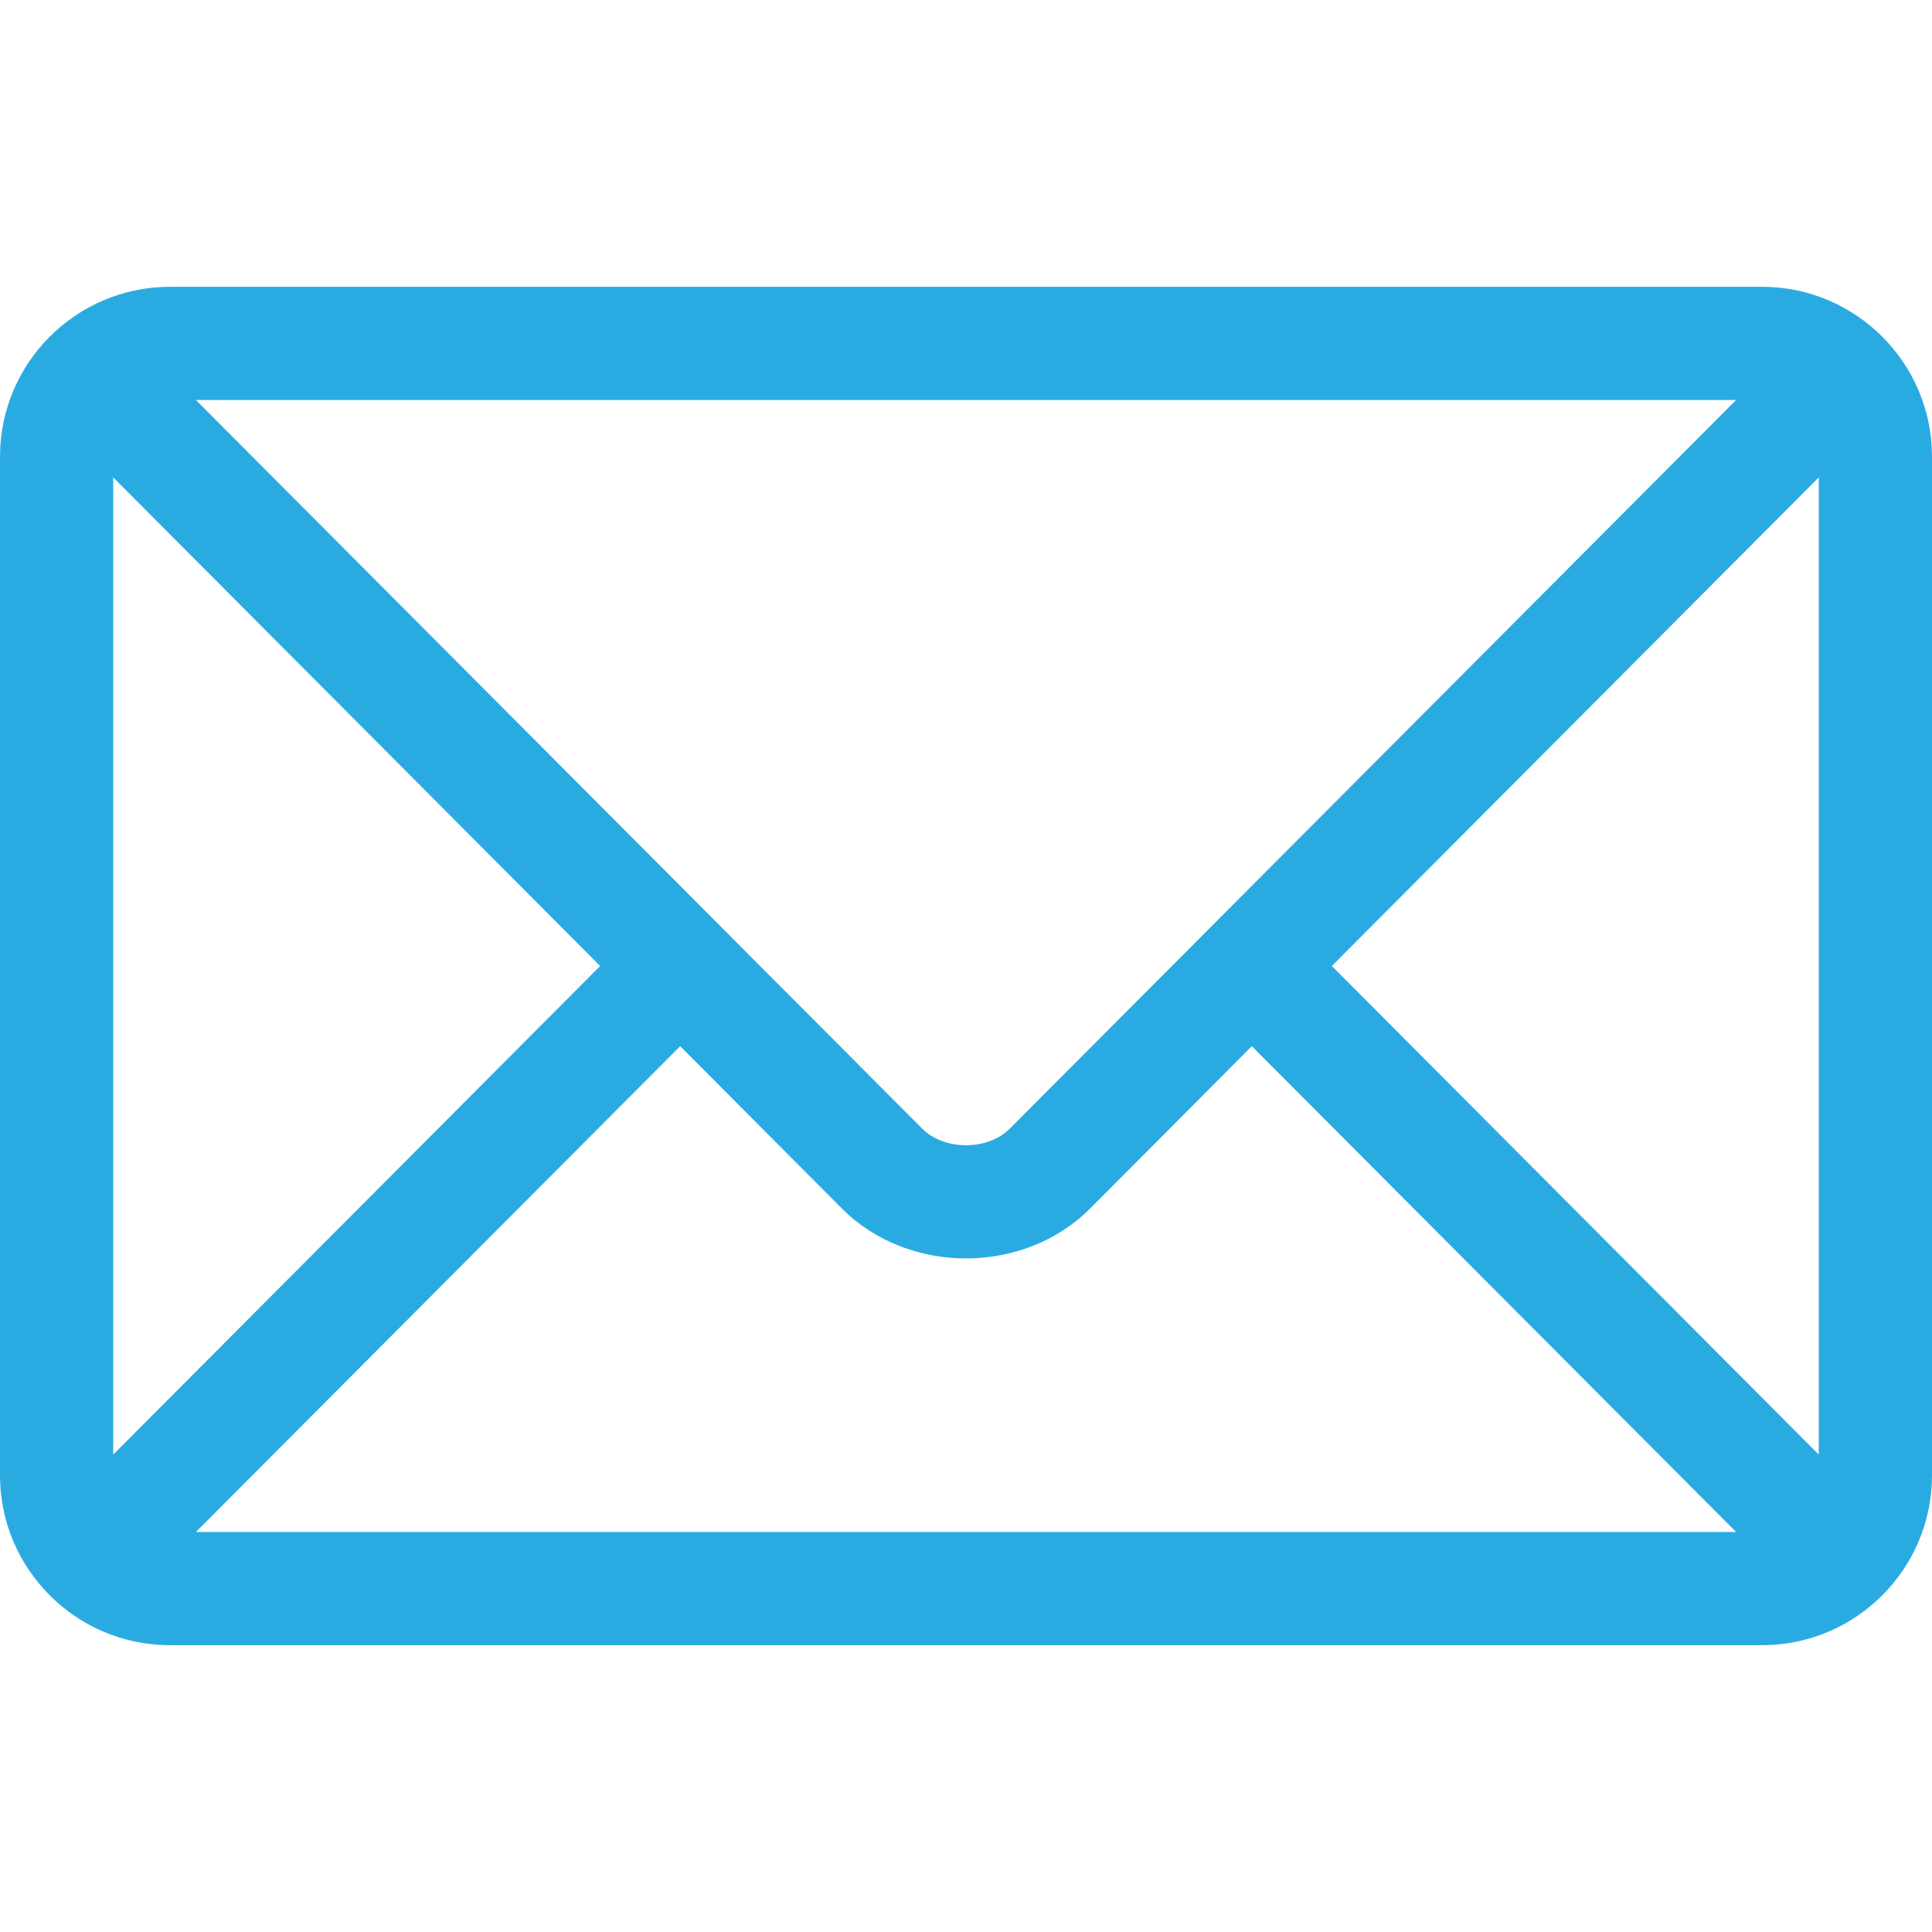 <svg width="20" height="20" viewBox="0 0 20 20" fill="none" xmlns="http://www.w3.org/2000/svg">
<path d="M18.242 2.969H1.758C0.791 2.969 0 3.756 0 4.727V15.273C0 16.244 0.791 17.031 1.758 17.031H18.242C19.209 17.031 20 16.244 20 15.273V4.727C20 3.756 19.209 2.969 18.242 2.969ZM17.972 4.141C17.404 4.711 10.728 11.408 10.454 11.683C10.225 11.913 9.775 11.913 9.546 11.683L2.028 4.141H17.972ZM1.172 15.058V4.942L6.213 10L1.172 15.058ZM2.028 15.859L7.041 10.83L8.716 12.511C9.402 13.199 10.598 13.199 11.284 12.511L12.959 10.83L17.972 15.859H2.028ZM18.828 15.058L13.787 10L18.828 4.942V15.058Z" fill="#29ABE2"/>
</svg>
